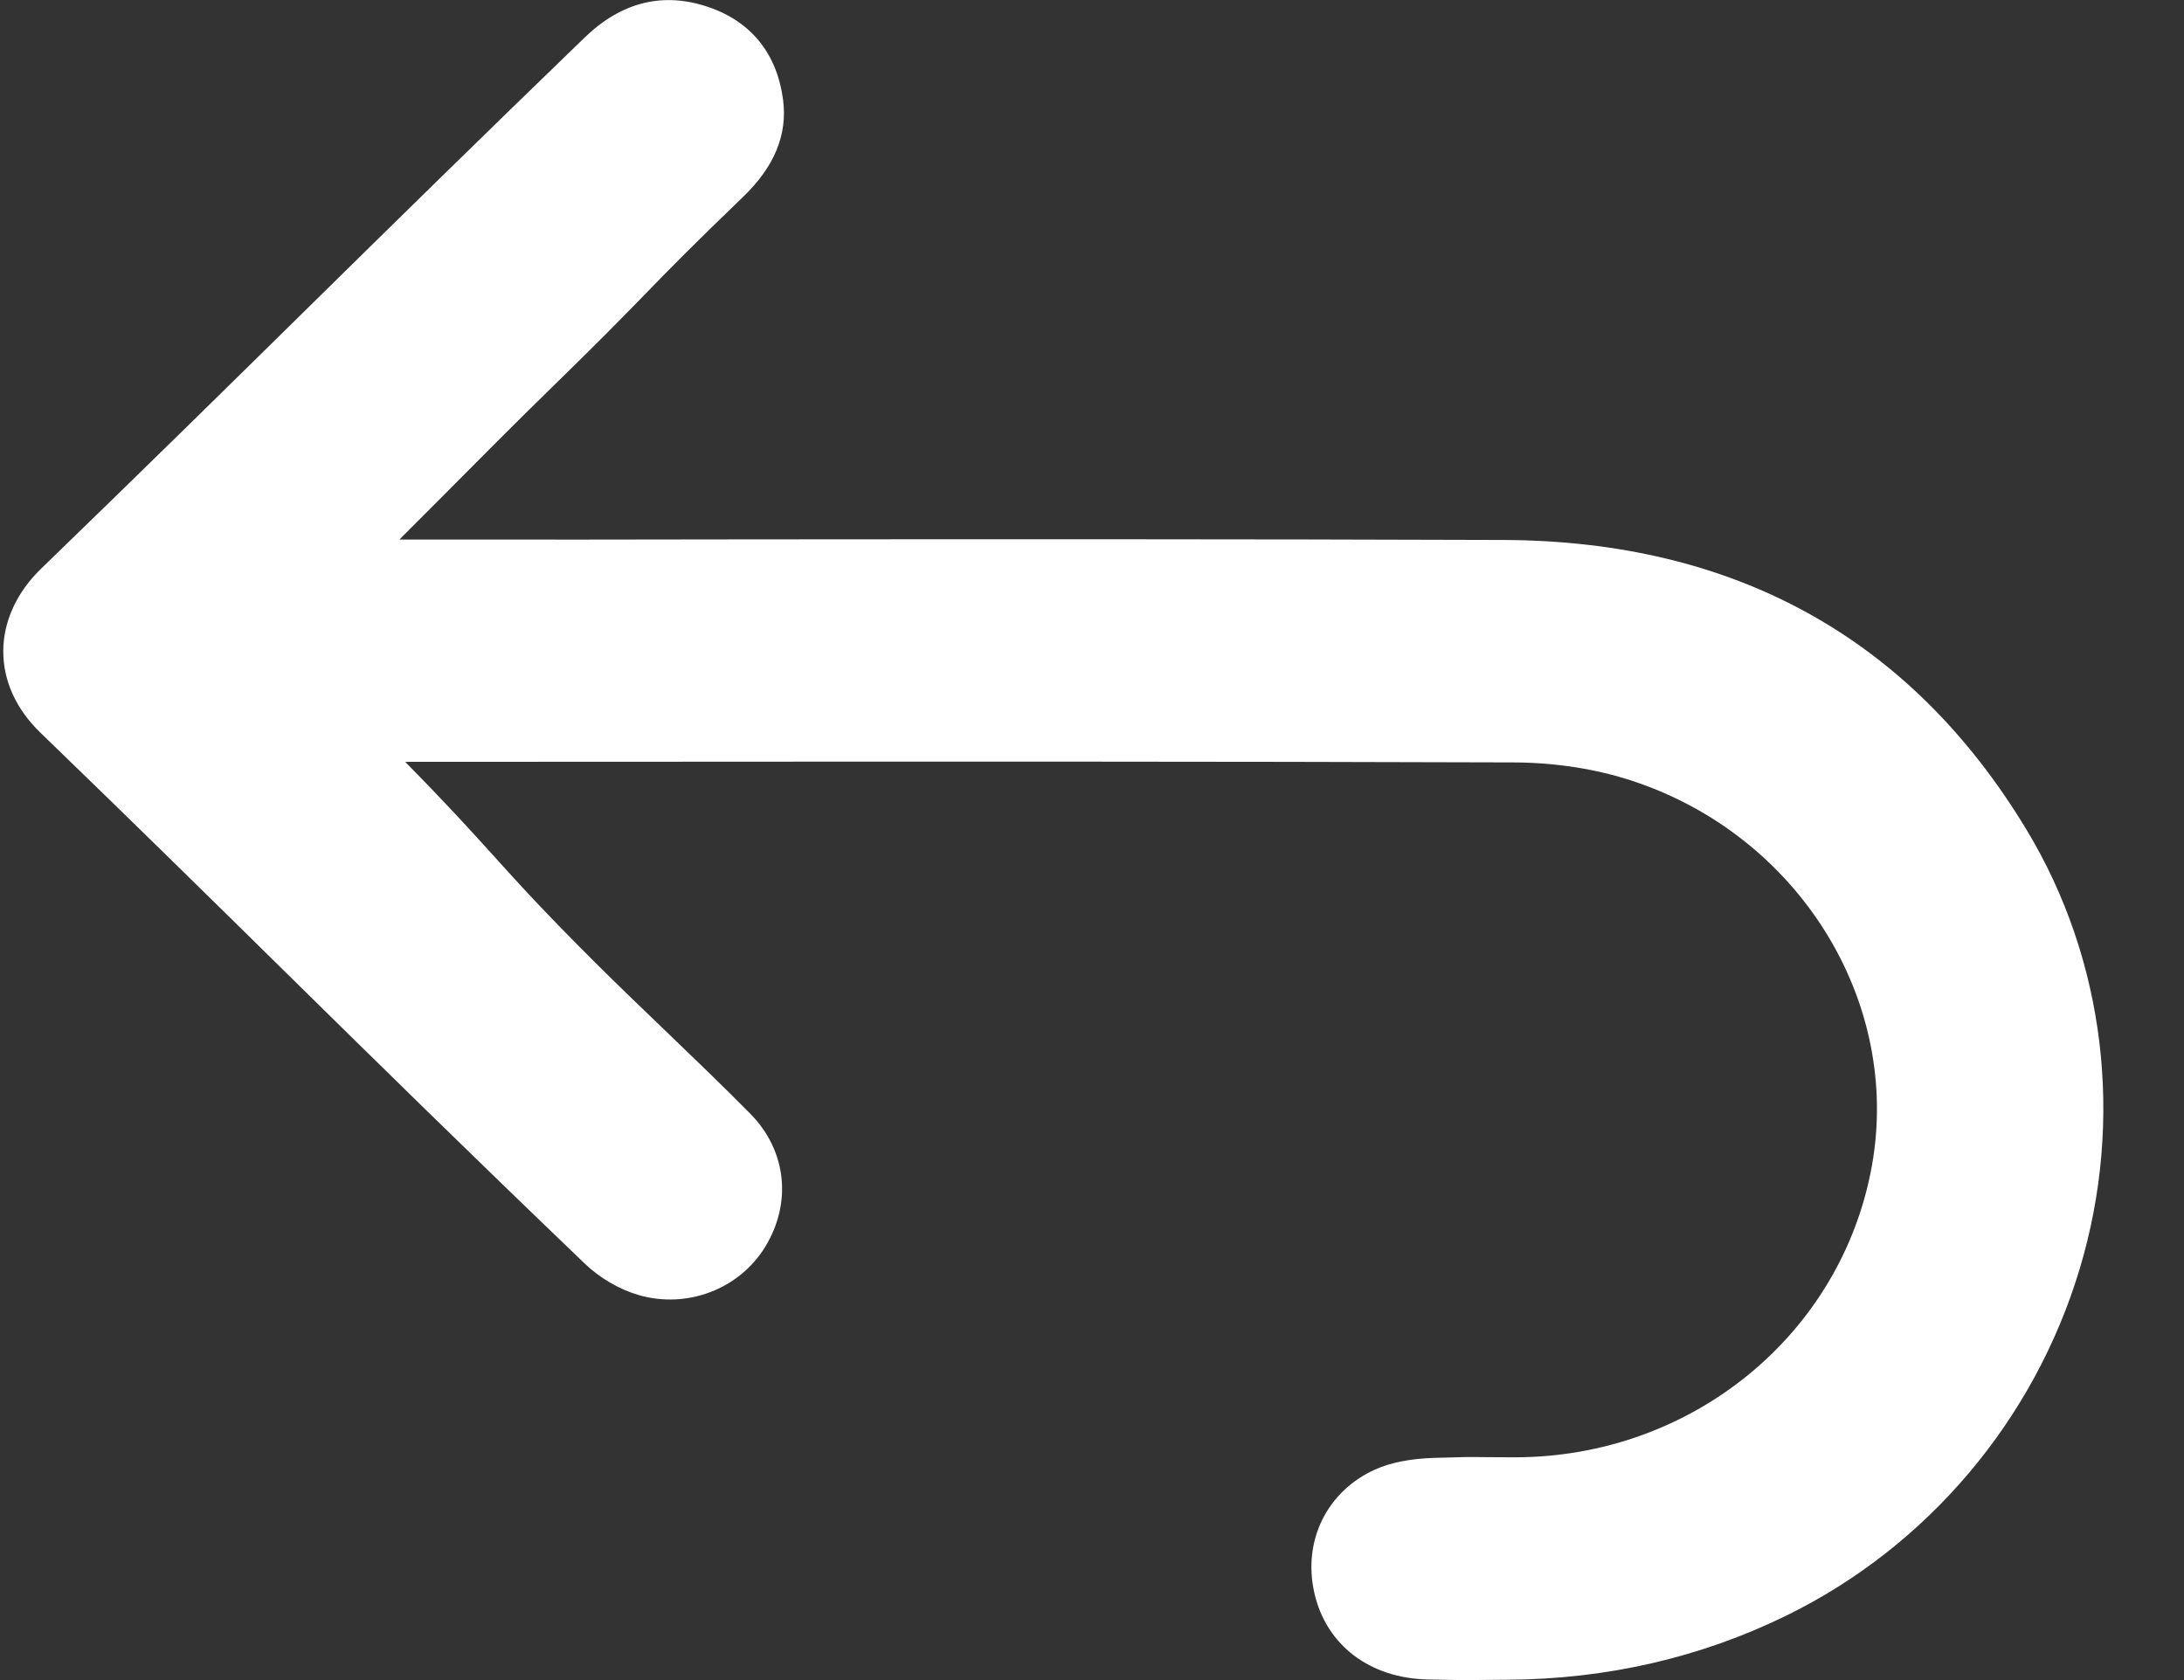 <?xml version="1.0" encoding="UTF-8"?>
<svg xmlns="http://www.w3.org/2000/svg" width="26" height="20" viewBox="0 0 26 20" fill="none">
  <rect x="0" y="0" width="26" height="20" fill="#333333" stroke="none"/>
  <path d="M24.124 9.875C22.748 7.597 20.651 6.437 17.893 6.428C14.681 6.417 11.883 6.419 8.921 6.421C7.629 6.423 6.307 6.425 4.907 6.423H4.755C4.92 6.259 5.081 6.096 5.242 5.935C5.707 5.466 6.148 5.023 6.601 4.581C7.144 4.052 7.414 3.774 7.675 3.507C7.961 3.212 8.233 2.934 8.843 2.347C9.22 1.984 9.377 1.604 9.322 1.186C9.25 0.64 8.944 0.259 8.437 0.085C7.898 -0.1 7.402 0.021 6.962 0.445C5.652 1.711 4.64 2.706 3.662 3.668C2.719 4.596 1.744 5.555 0.491 6.768C0.199 7.049 0.039 7.4 0.039 7.753C0.039 8.107 0.192 8.442 0.48 8.721C1.638 9.84 2.546 10.734 3.424 11.598C4.513 12.669 5.541 13.68 6.961 15.042C7.142 15.216 7.378 15.352 7.608 15.418C8.183 15.582 8.8 15.346 9.108 14.845C9.432 14.317 9.363 13.694 8.931 13.257C8.6 12.922 8.255 12.591 7.922 12.271C7.644 12.004 7.356 11.728 7.079 11.452C6.459 10.834 6.169 10.512 5.862 10.172C5.597 9.88 5.325 9.578 4.824 9.07C4.84 9.069 4.855 9.069 4.871 9.069C5.845 9.069 6.781 9.068 7.696 9.068C11.107 9.066 14.328 9.064 18.021 9.076C18.513 9.078 19.001 9.153 19.433 9.296C21.41 9.946 22.636 11.914 22.285 13.875C21.924 15.889 20.137 17.348 18.033 17.348C18.029 17.348 18.026 17.348 18.023 17.348C17.834 17.348 17.73 17.346 17.654 17.346C17.495 17.344 17.462 17.343 17.072 17.355C16.79 17.364 16.554 17.411 16.369 17.494C15.798 17.752 15.508 18.34 15.646 18.958C15.785 19.582 16.305 19.979 17 19.993C17.257 19.998 17.359 20 17.444 20C17.491 20 17.533 20 17.592 19.999C17.668 19.998 17.771 19.997 17.951 19.996C19.133 19.989 20.25 19.731 21.271 19.23C22.945 18.409 24.216 16.907 24.757 15.109C25.292 13.333 25.061 11.425 24.124 9.875Z" fill="white"></path>
</svg>
